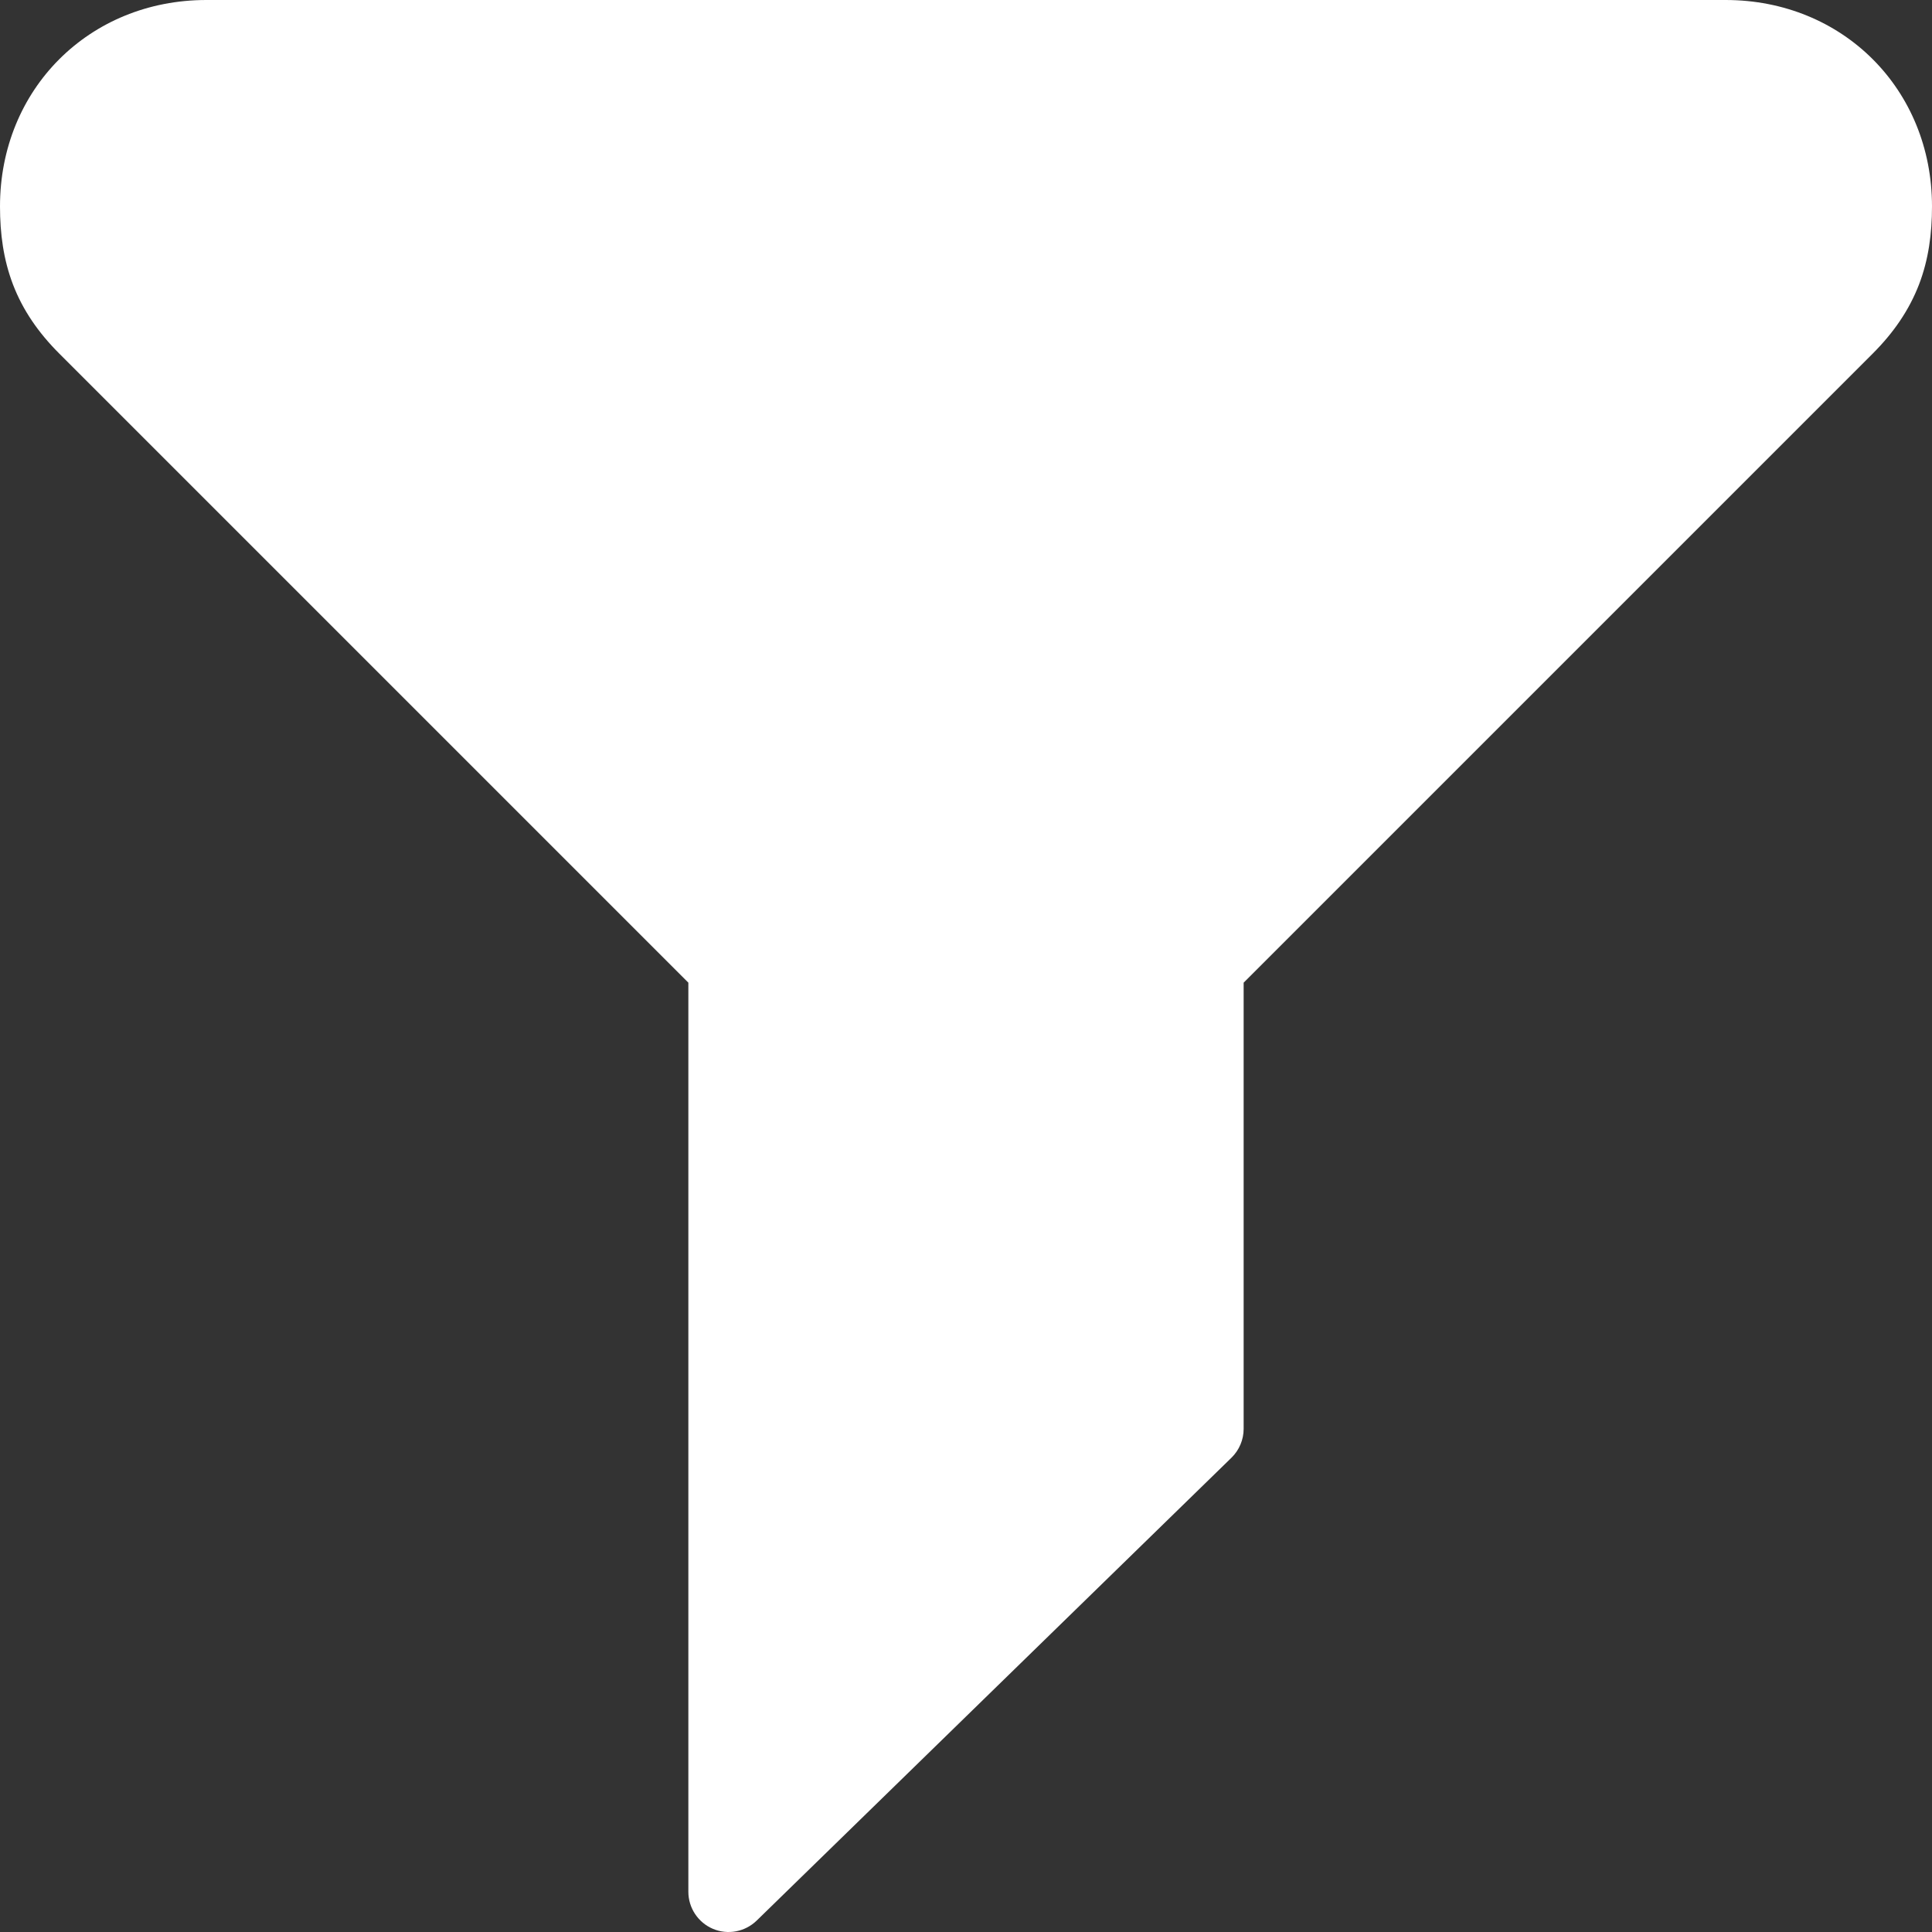 <svg width="24" height="24" viewBox="0 0 24 24" fill="none" xmlns="http://www.w3.org/2000/svg">
<rect x="0" y="0" width="24" height="24" fill="#333333" stroke="none"/>
<g clip-path="url(#clip0_39_10456)">
<path fill-rule="evenodd" clip-rule="evenodd" d="M2.564 0C1.108 0 0 1.108 0 2.564C0 2.901 0.042 3.223 0.162 3.536C0.283 3.851 0.474 4.13 0.736 4.392L8.551 12.207V23.5C8.551 23.701 8.672 23.883 8.857 23.961C9.042 24.039 9.256 23.998 9.4 23.858L15.298 18.108C15.394 18.014 15.449 17.885 15.449 17.75V12.207L23.264 4.392C23.526 4.13 23.716 3.851 23.838 3.536C23.958 3.223 24 2.901 24 2.564C24 1.108 22.892 0 21.436 0H2.564Z" fill="white"/>
</g>
<defs>
<clipPath id="clip0_39_10456">
<rect width="24" height="24" fill="white"/>
</clipPath>
</defs>
</svg>
